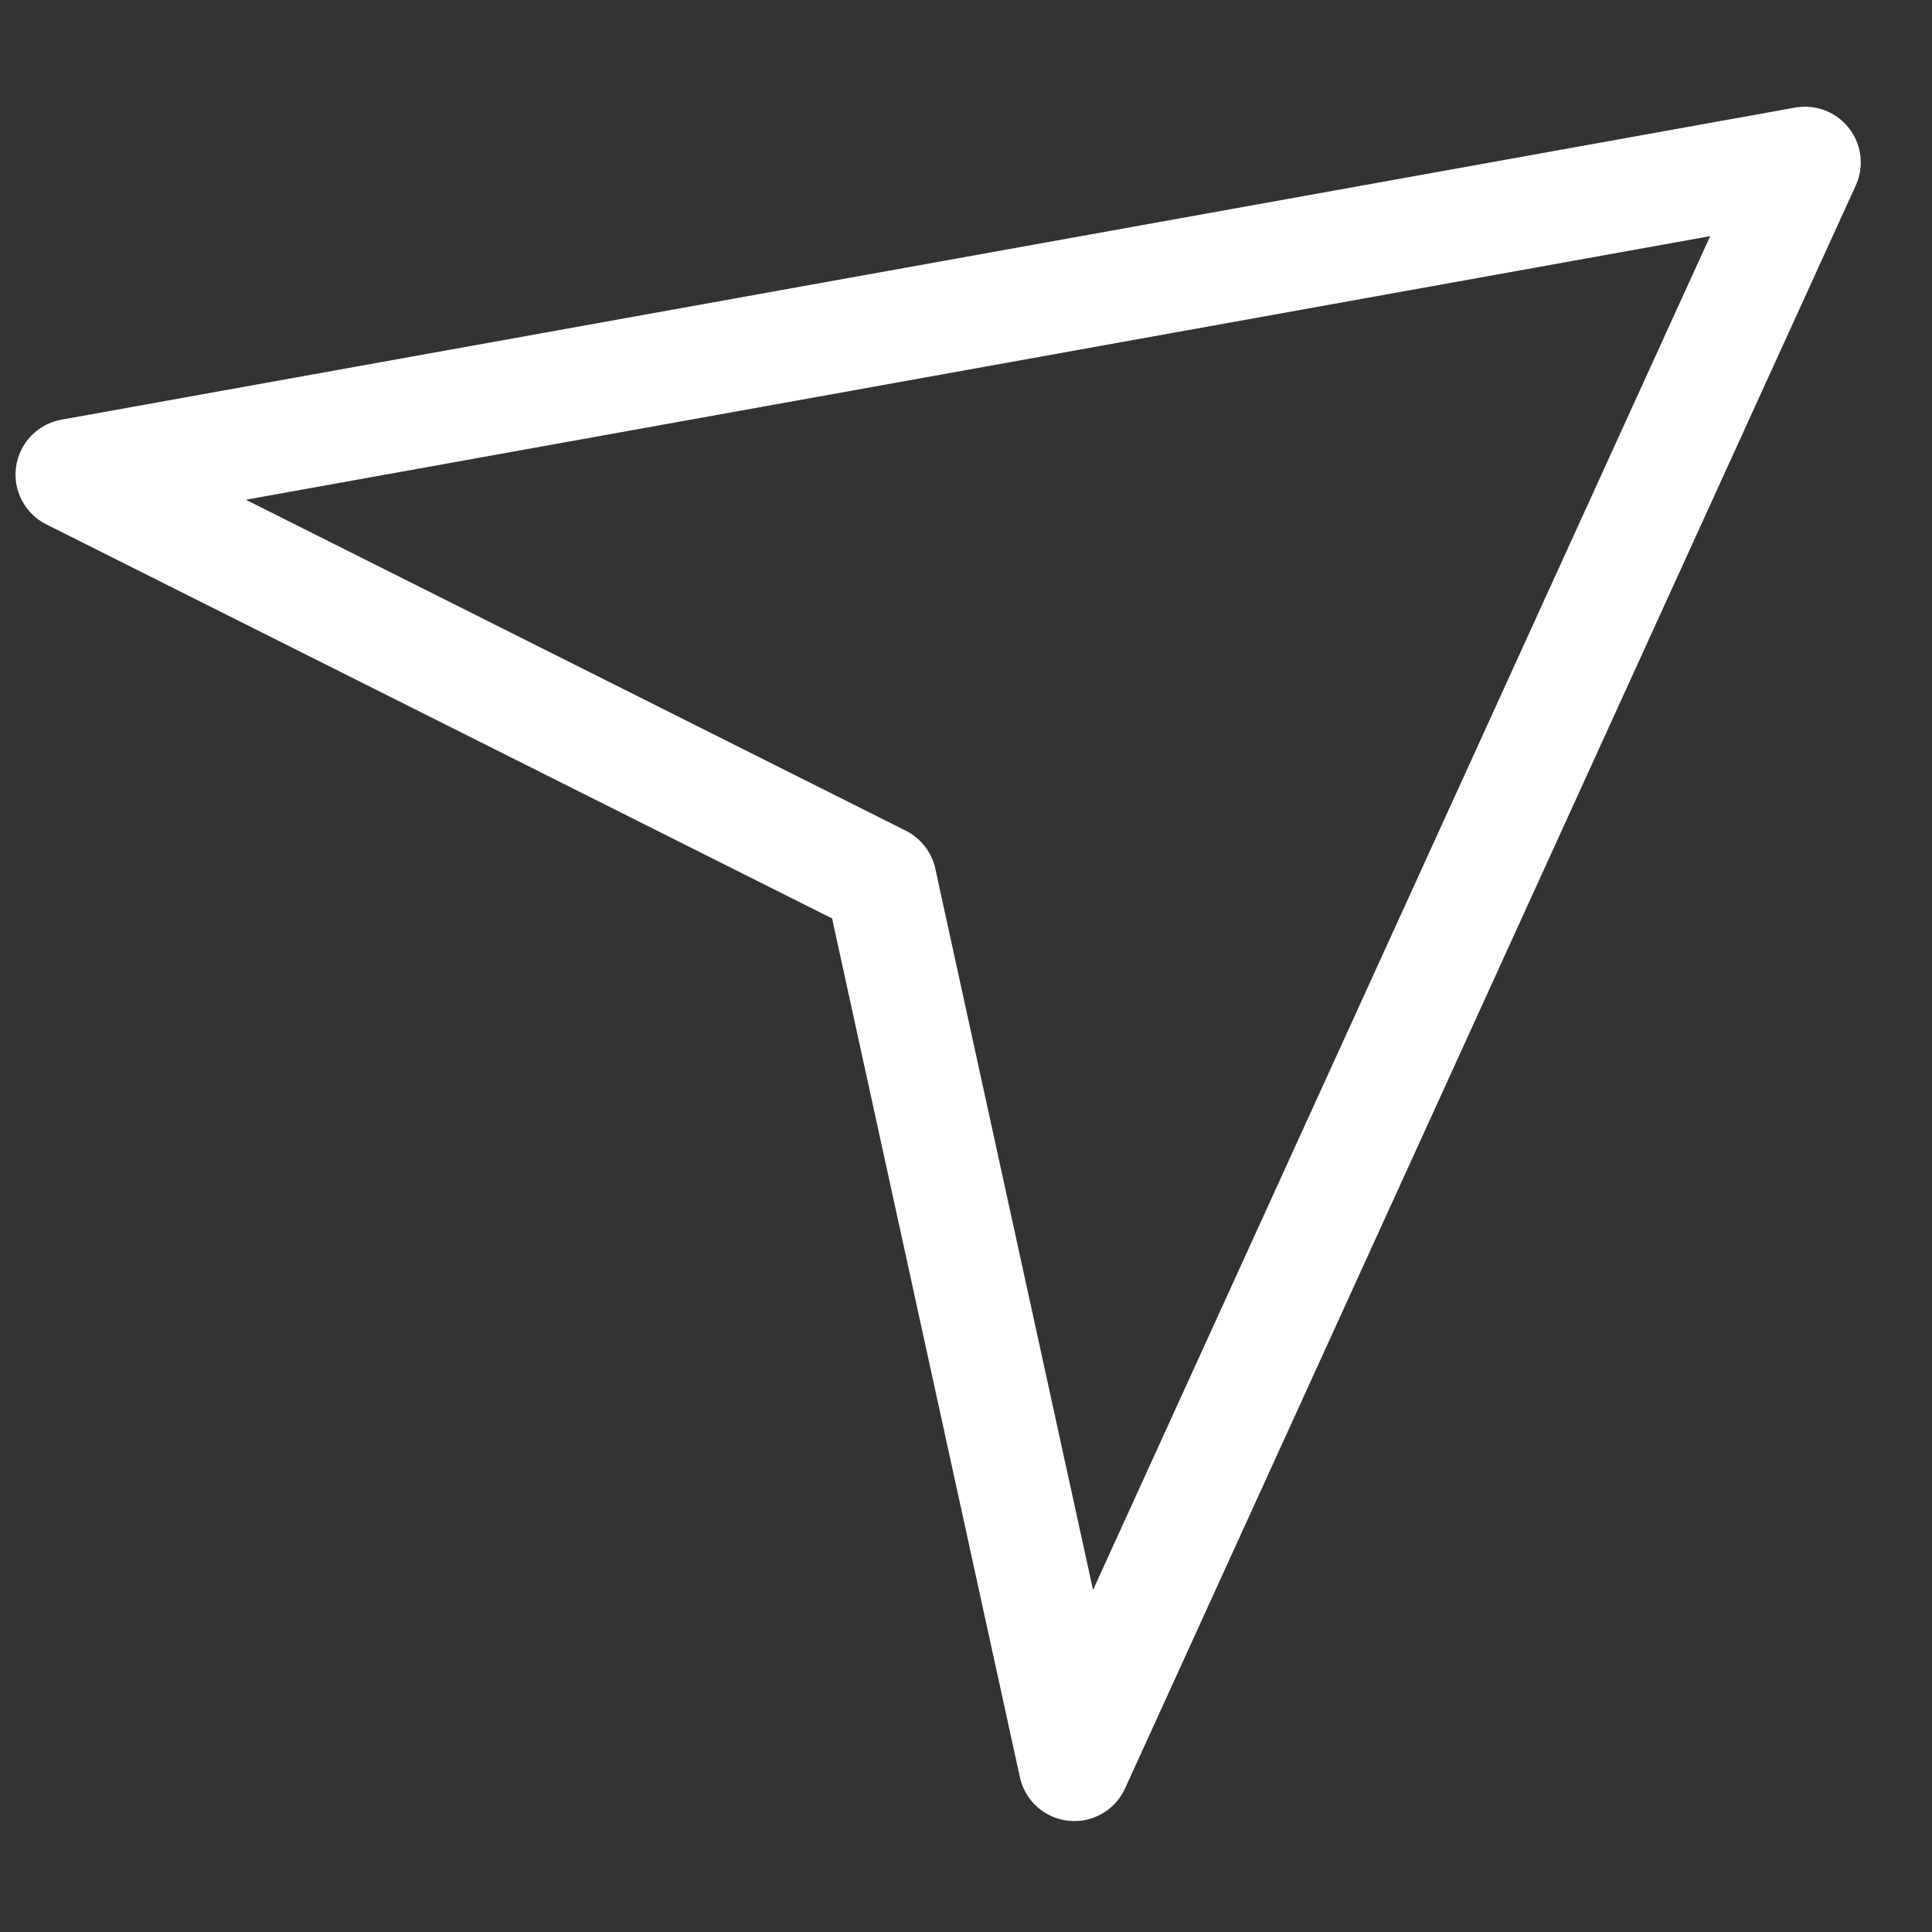 <?xml version="1.0" encoding="UTF-8"?> <svg xmlns="http://www.w3.org/2000/svg" width="26" height="26" viewBox="0 0 26 26" fill="none"><rect x="0" y="0" width="26" height="26" fill="#333333" stroke="none"/> <path d="M24.291 2.186L0.959 6.386L11.854 11.85L14.458 23.757L24.291 2.186Z" stroke="white" stroke-width="1.5" stroke-linejoin="round"></path> </svg> 